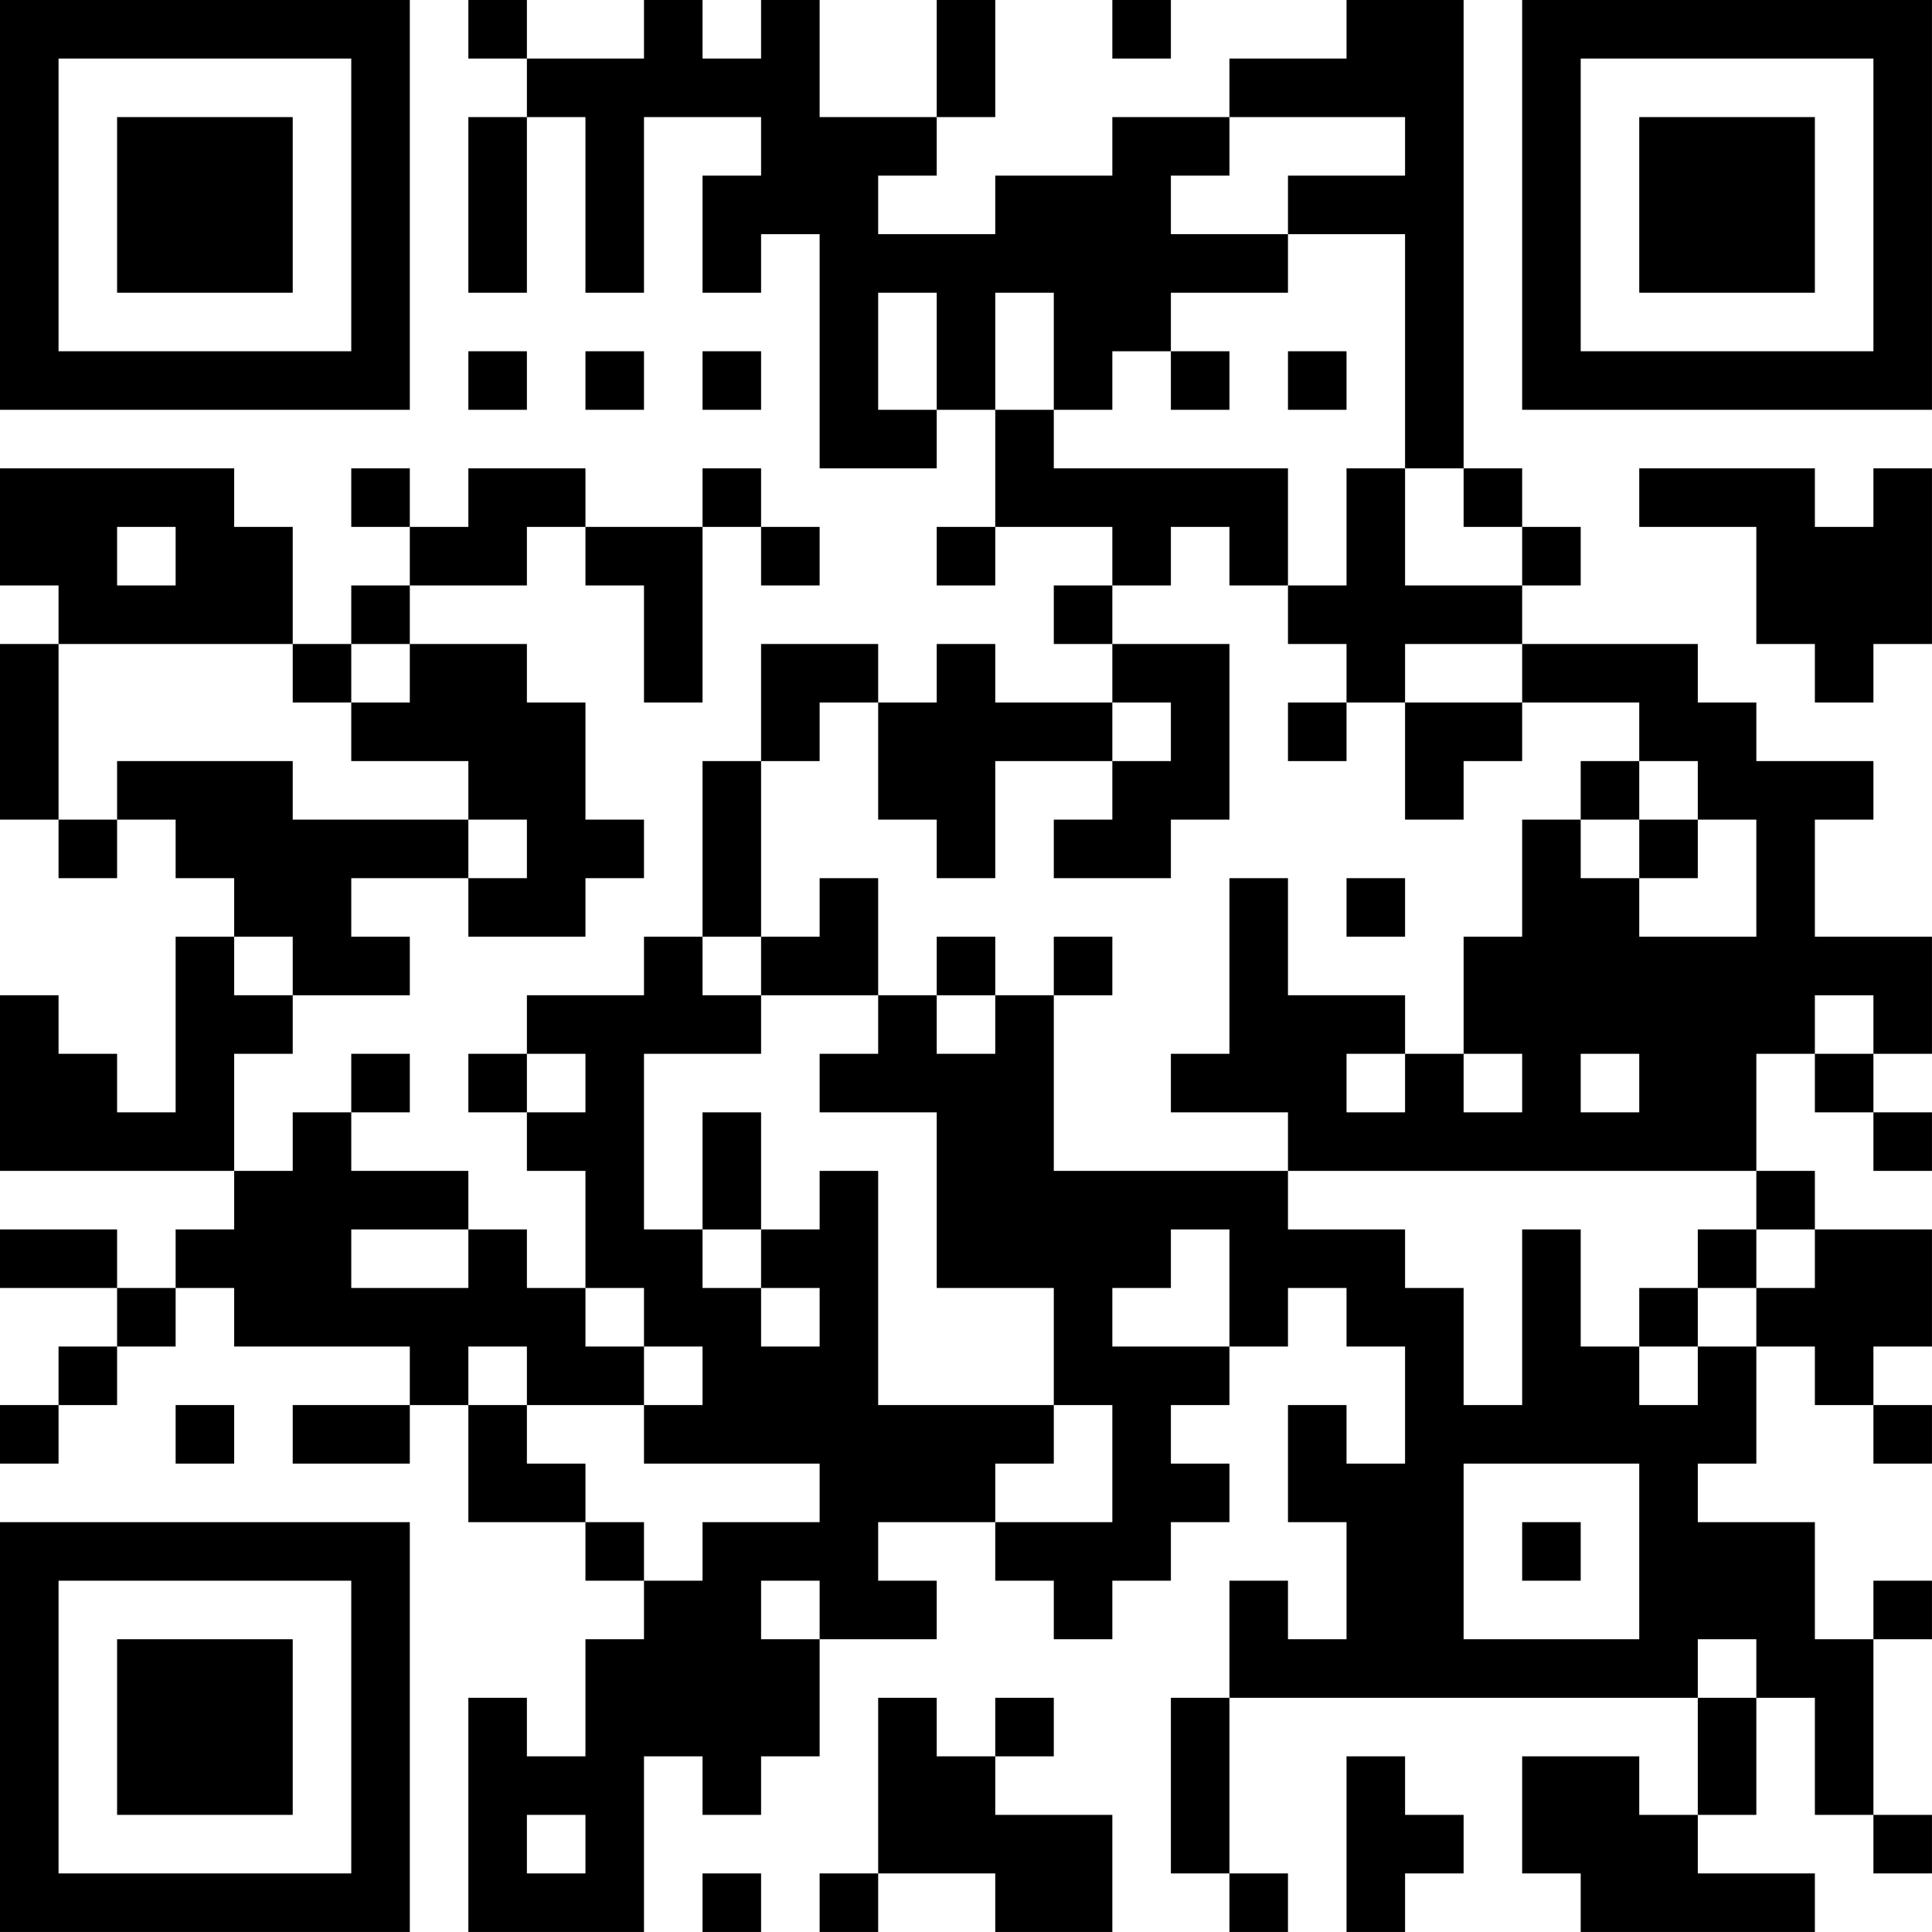 <?xml version="1.0" encoding="UTF-8"?>
<svg xmlns="http://www.w3.org/2000/svg" version="1.1" width="400" height="400" viewBox="0 0 400 400"><rect x="0" y="0" width="400" height="400" fill="#ffffff"/><g transform="scale(12.121)"><g transform="translate(0,0)"><path fill-rule="evenodd" d="M8 0L8 1L9 1L9 2L8 2L8 5L9 5L9 2L10 2L10 5L11 5L11 2L13 2L13 3L12 3L12 5L13 5L13 4L14 4L14 8L16 8L16 7L17 7L17 9L16 9L16 10L17 10L17 9L19 9L19 10L18 10L18 11L19 11L19 12L17 12L17 11L16 11L16 12L15 12L15 11L13 11L13 13L12 13L12 16L11 16L11 17L9 17L9 18L8 18L8 19L9 19L9 20L10 20L10 22L9 22L9 21L8 21L8 20L6 20L6 19L7 19L7 18L6 18L6 19L5 19L5 20L4 20L4 18L5 18L5 17L7 17L7 16L6 16L6 15L8 15L8 16L10 16L10 15L11 15L11 14L10 14L10 12L9 12L9 11L7 11L7 10L9 10L9 9L10 9L10 10L11 10L11 12L12 12L12 9L13 9L13 10L14 10L14 9L13 9L13 8L12 8L12 9L10 9L10 8L8 8L8 9L7 9L7 8L6 8L6 9L7 9L7 10L6 10L6 11L5 11L5 9L4 9L4 8L0 8L0 10L1 10L1 11L0 11L0 14L1 14L1 15L2 15L2 14L3 14L3 15L4 15L4 16L3 16L3 19L2 19L2 18L1 18L1 17L0 17L0 20L4 20L4 21L3 21L3 22L2 22L2 21L0 21L0 22L2 22L2 23L1 23L1 24L0 24L0 25L1 25L1 24L2 24L2 23L3 23L3 22L4 22L4 23L7 23L7 24L5 24L5 25L7 25L7 24L8 24L8 26L10 26L10 27L11 27L11 28L10 28L10 30L9 30L9 29L8 29L8 33L11 33L11 30L12 30L12 31L13 31L13 30L14 30L14 28L16 28L16 27L15 27L15 26L17 26L17 27L18 27L18 28L19 28L19 27L20 27L20 26L21 26L21 25L20 25L20 24L21 24L21 23L22 23L22 22L23 22L23 23L24 23L24 25L23 25L23 24L22 24L22 26L23 26L23 28L22 28L22 27L21 27L21 29L20 29L20 32L21 32L21 33L22 33L22 32L21 32L21 29L29 29L29 31L28 31L28 30L26 30L26 32L27 32L27 33L31 33L31 32L29 32L29 31L30 31L30 29L31 29L31 31L32 31L32 32L33 32L33 31L32 31L32 28L33 28L33 27L32 27L32 28L31 28L31 26L29 26L29 25L30 25L30 23L31 23L31 24L32 24L32 25L33 25L33 24L32 24L32 23L33 23L33 21L31 21L31 20L30 20L30 18L31 18L31 19L32 19L32 20L33 20L33 19L32 19L32 18L33 18L33 16L31 16L31 14L32 14L32 13L30 13L30 12L29 12L29 11L26 11L26 10L27 10L27 9L26 9L26 8L25 8L25 0L23 0L23 1L21 1L21 2L19 2L19 3L17 3L17 4L15 4L15 3L16 3L16 2L17 2L17 0L16 0L16 2L14 2L14 0L13 0L13 1L12 1L12 0L11 0L11 1L9 1L9 0ZM19 0L19 1L20 1L20 0ZM21 2L21 3L20 3L20 4L22 4L22 5L20 5L20 6L19 6L19 7L18 7L18 5L17 5L17 7L18 7L18 8L22 8L22 10L21 10L21 9L20 9L20 10L19 10L19 11L21 11L21 14L20 14L20 15L18 15L18 14L19 14L19 13L20 13L20 12L19 12L19 13L17 13L17 15L16 15L16 14L15 14L15 12L14 12L14 13L13 13L13 16L12 16L12 17L13 17L13 18L11 18L11 21L12 21L12 22L13 22L13 23L14 23L14 22L13 22L13 21L14 21L14 20L15 20L15 24L18 24L18 25L17 25L17 26L19 26L19 24L18 24L18 22L16 22L16 19L14 19L14 18L15 18L15 17L16 17L16 18L17 18L17 17L18 17L18 20L22 20L22 21L24 21L24 22L25 22L25 24L26 24L26 21L27 21L27 23L28 23L28 24L29 24L29 23L30 23L30 22L31 22L31 21L30 21L30 20L22 20L22 19L20 19L20 18L21 18L21 15L22 15L22 17L24 17L24 18L23 18L23 19L24 19L24 18L25 18L25 19L26 19L26 18L25 18L25 16L26 16L26 14L27 14L27 15L28 15L28 16L30 16L30 14L29 14L29 13L28 13L28 12L26 12L26 11L24 11L24 12L23 12L23 11L22 11L22 10L23 10L23 8L24 8L24 10L26 10L26 9L25 9L25 8L24 8L24 4L22 4L22 3L24 3L24 2ZM15 5L15 7L16 7L16 5ZM8 6L8 7L9 7L9 6ZM10 6L10 7L11 7L11 6ZM12 6L12 7L13 7L13 6ZM20 6L20 7L21 7L21 6ZM22 6L22 7L23 7L23 6ZM28 8L28 9L30 9L30 11L31 11L31 12L32 12L32 11L33 11L33 8L32 8L32 9L31 9L31 8ZM2 9L2 10L3 10L3 9ZM1 11L1 14L2 14L2 13L5 13L5 14L8 14L8 15L9 15L9 14L8 14L8 13L6 13L6 12L7 12L7 11L6 11L6 12L5 12L5 11ZM22 12L22 13L23 13L23 12ZM24 12L24 14L25 14L25 13L26 13L26 12ZM27 13L27 14L28 14L28 15L29 15L29 14L28 14L28 13ZM14 15L14 16L13 16L13 17L15 17L15 15ZM23 15L23 16L24 16L24 15ZM4 16L4 17L5 17L5 16ZM16 16L16 17L17 17L17 16ZM18 16L18 17L19 17L19 16ZM31 17L31 18L32 18L32 17ZM9 18L9 19L10 19L10 18ZM27 18L27 19L28 19L28 18ZM12 19L12 21L13 21L13 19ZM6 21L6 22L8 22L8 21ZM20 21L20 22L19 22L19 23L21 23L21 21ZM29 21L29 22L28 22L28 23L29 23L29 22L30 22L30 21ZM10 22L10 23L11 23L11 24L9 24L9 23L8 23L8 24L9 24L9 25L10 25L10 26L11 26L11 27L12 27L12 26L14 26L14 25L11 25L11 24L12 24L12 23L11 23L11 22ZM3 24L3 25L4 25L4 24ZM25 25L25 28L28 28L28 25ZM26 26L26 27L27 27L27 26ZM13 27L13 28L14 28L14 27ZM29 28L29 29L30 29L30 28ZM15 29L15 32L14 32L14 33L15 33L15 32L17 32L17 33L19 33L19 31L17 31L17 30L18 30L18 29L17 29L17 30L16 30L16 29ZM23 30L23 33L24 33L24 32L25 32L25 31L24 31L24 30ZM9 31L9 32L10 32L10 31ZM12 32L12 33L13 33L13 32ZM0 0L0 7L7 7L7 0ZM1 1L1 6L6 6L6 1ZM2 2L2 5L5 5L5 2ZM26 0L26 7L33 7L33 0ZM27 1L27 6L32 6L32 1ZM28 2L28 5L31 5L31 2ZM0 26L0 33L7 33L7 26ZM1 27L1 32L6 32L6 27ZM2 28L2 31L5 31L5 28Z" fill="#000000"/></g></g></svg>
